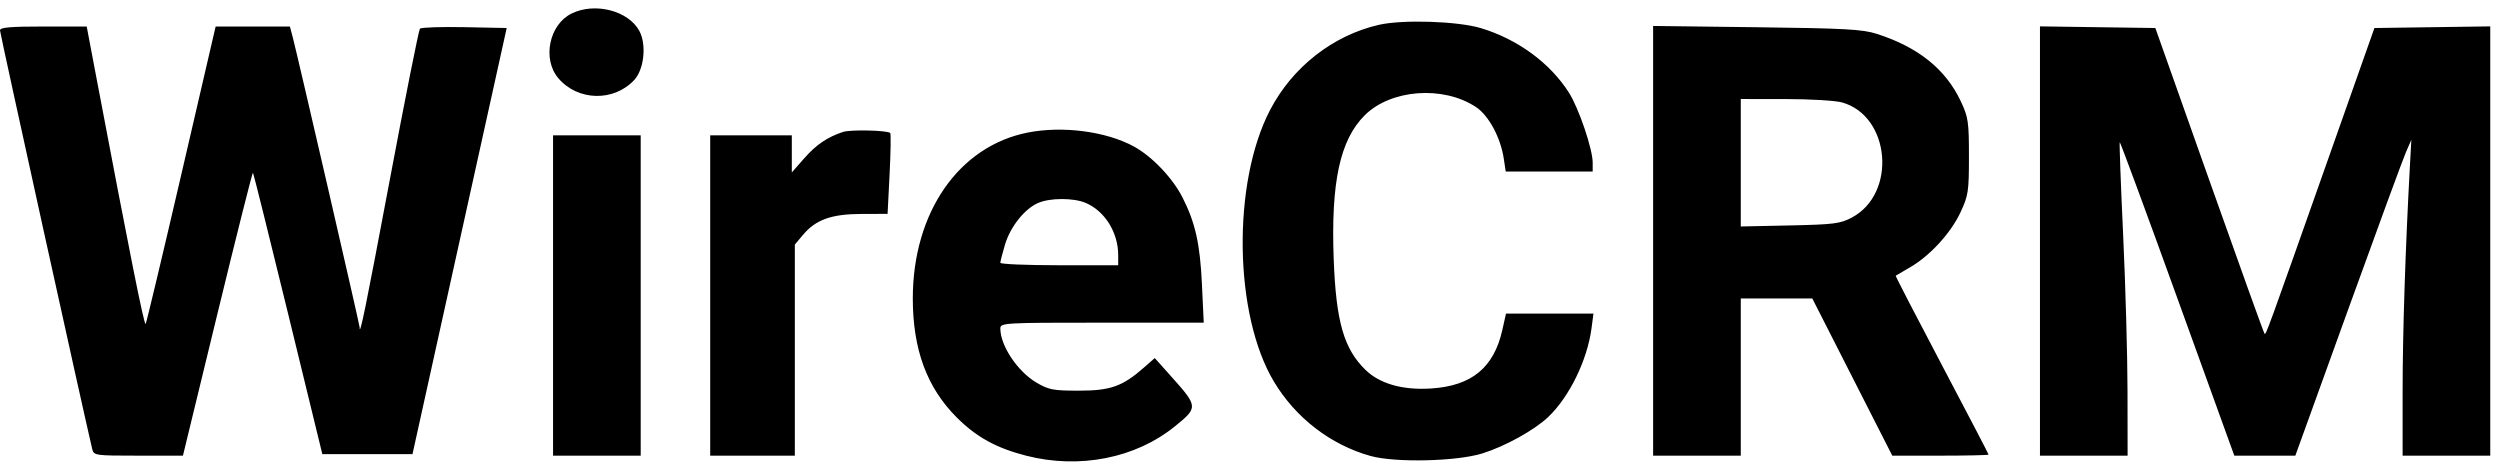 <svg width="149" height="28" viewBox="0 0 149 28" fill="none" xmlns="http://www.w3.org/2000/svg">
<path fill-rule="evenodd" clip-rule="evenodd" d="M34.065 0.807C32.734 1.462 32.309 3.512 33.269 4.652C34.426 6.027 36.591 6.079 37.806 4.761C38.39 4.127 38.542 2.655 38.106 1.846C37.454 0.635 35.456 0.121 34.065 0.807ZM82.185 1.479C79.446 2.105 77.027 3.998 75.694 6.561C73.428 10.917 73.54 18.762 75.925 22.744C77.221 24.907 79.309 26.514 81.685 27.176C83.156 27.586 86.812 27.503 88.349 27.024C89.702 26.603 91.456 25.632 92.279 24.848C93.534 23.653 94.602 21.464 94.853 19.575L94.97 18.691H92.364H89.757L89.541 19.659C89.037 21.911 87.715 22.999 85.292 23.154C83.604 23.263 82.239 22.876 81.387 22.049C80.092 20.791 79.626 19.166 79.488 15.431C79.319 10.867 79.862 8.346 81.331 6.877C82.886 5.322 85.999 5.086 87.958 6.373C88.726 6.879 89.436 8.191 89.626 9.459L89.741 10.225H92.332H94.924V9.694C94.924 8.884 94.1 6.454 93.509 5.523C92.388 3.755 90.45 2.335 88.259 1.676C86.88 1.261 83.603 1.155 82.185 1.479ZM0 1.81C0 1.985 5.009 24.725 5.494 26.751C5.589 27.149 5.641 27.157 8.247 27.157H10.903L12.96 18.695C14.092 14.041 15.044 10.259 15.076 10.291C15.108 10.323 16.052 14.111 17.173 18.708L19.211 27.067H21.898H24.584L27.391 14.368L30.199 1.67L27.677 1.619C26.29 1.592 25.098 1.632 25.028 1.709C24.958 1.787 24.153 5.821 23.239 10.676C21.786 18.397 21.434 20.119 21.434 19.507C21.434 19.35 17.747 3.364 17.456 2.255L17.278 1.58H15.065H12.852L10.815 10.36C9.694 15.19 8.734 19.217 8.681 19.309C8.598 19.453 7.721 15.061 5.671 4.236L5.168 1.58H2.584C0.606 1.58 0 1.634 0 1.81ZM98.526 14.352V27.157H101.138H103.75V22.474V17.79H105.882H108.014L110.397 22.474L112.78 27.157H115.65C117.228 27.157 118.519 27.128 118.519 27.094C118.519 27.059 117.264 24.653 115.731 21.747C114.197 18.841 112.961 16.45 112.984 16.433C113.007 16.416 113.391 16.192 113.836 15.934C115.022 15.249 116.269 13.89 116.844 12.657C117.312 11.655 117.349 11.413 117.349 9.325C117.349 7.263 117.308 6.987 116.87 6.051C115.968 4.127 114.331 2.811 111.855 2.017C111.011 1.746 109.951 1.688 104.695 1.623L98.526 1.547V14.352ZM121.582 14.364V27.157H124.193H126.805L126.8 23.329C126.798 21.224 126.68 17.032 126.54 14.013C126.399 10.995 126.308 8.501 126.336 8.473C126.364 8.444 127.913 12.637 129.776 17.789L133.165 27.157L134.984 27.157H136.802L139.943 18.466C141.67 13.686 143.226 9.451 143.4 9.055L143.716 8.334L143.632 9.865C143.36 14.834 143.196 19.871 143.196 23.272V27.157H145.808H148.419V14.364V1.572L144.967 1.621L141.515 1.67L138.939 8.964C135.044 19.993 135.051 19.973 134.966 19.888C134.923 19.844 133.441 15.727 131.673 10.739L128.459 1.67L125.02 1.621L121.582 1.572V14.364ZM109.779 6.103C112.669 6.905 113.066 11.533 110.369 12.967C109.683 13.331 109.299 13.38 106.677 13.436L103.75 13.498V9.7V5.902L106.406 5.904C107.867 5.904 109.386 5.994 109.779 6.103ZM50.253 7.861C49.313 8.169 48.65 8.619 47.933 9.434L47.192 10.276V9.17V8.064H44.76H42.328V17.61V27.157H44.85H47.372V20.866V14.576L47.86 13.996C48.623 13.089 49.558 12.755 51.352 12.751L52.9 12.747L53.02 10.377C53.086 9.074 53.103 7.971 53.058 7.926C52.898 7.766 50.697 7.715 50.253 7.861ZM61.261 7.899C57.147 8.706 54.403 12.664 54.403 17.79C54.403 20.826 55.243 23.101 57.02 24.878C58.193 26.051 59.378 26.703 61.166 27.161C64.333 27.971 67.685 27.309 70.022 25.412C71.422 24.276 71.419 24.241 69.76 22.387L68.823 21.34L68.179 21.906C66.899 23.03 66.187 23.283 64.303 23.284C62.77 23.284 62.506 23.234 61.769 22.8C60.648 22.141 59.62 20.601 59.62 19.58C59.62 19.242 59.808 19.231 65.681 19.231H71.743L71.635 16.935C71.522 14.531 71.242 13.279 70.482 11.777C69.891 10.611 68.659 9.318 67.579 8.73C65.925 7.83 63.342 7.49 61.261 7.899ZM32.962 17.61V27.157H35.574H38.186V17.61V8.064H35.574H32.962V17.61ZM64.714 12.095C65.851 12.581 66.645 13.86 66.645 15.206V15.809H63.132C61.2 15.809 59.62 15.743 59.62 15.662C59.62 15.581 59.745 15.093 59.898 14.578C60.213 13.518 61.062 12.449 61.868 12.098C62.584 11.786 63.989 11.784 64.714 12.095Z" fill="black"/>
</svg>
